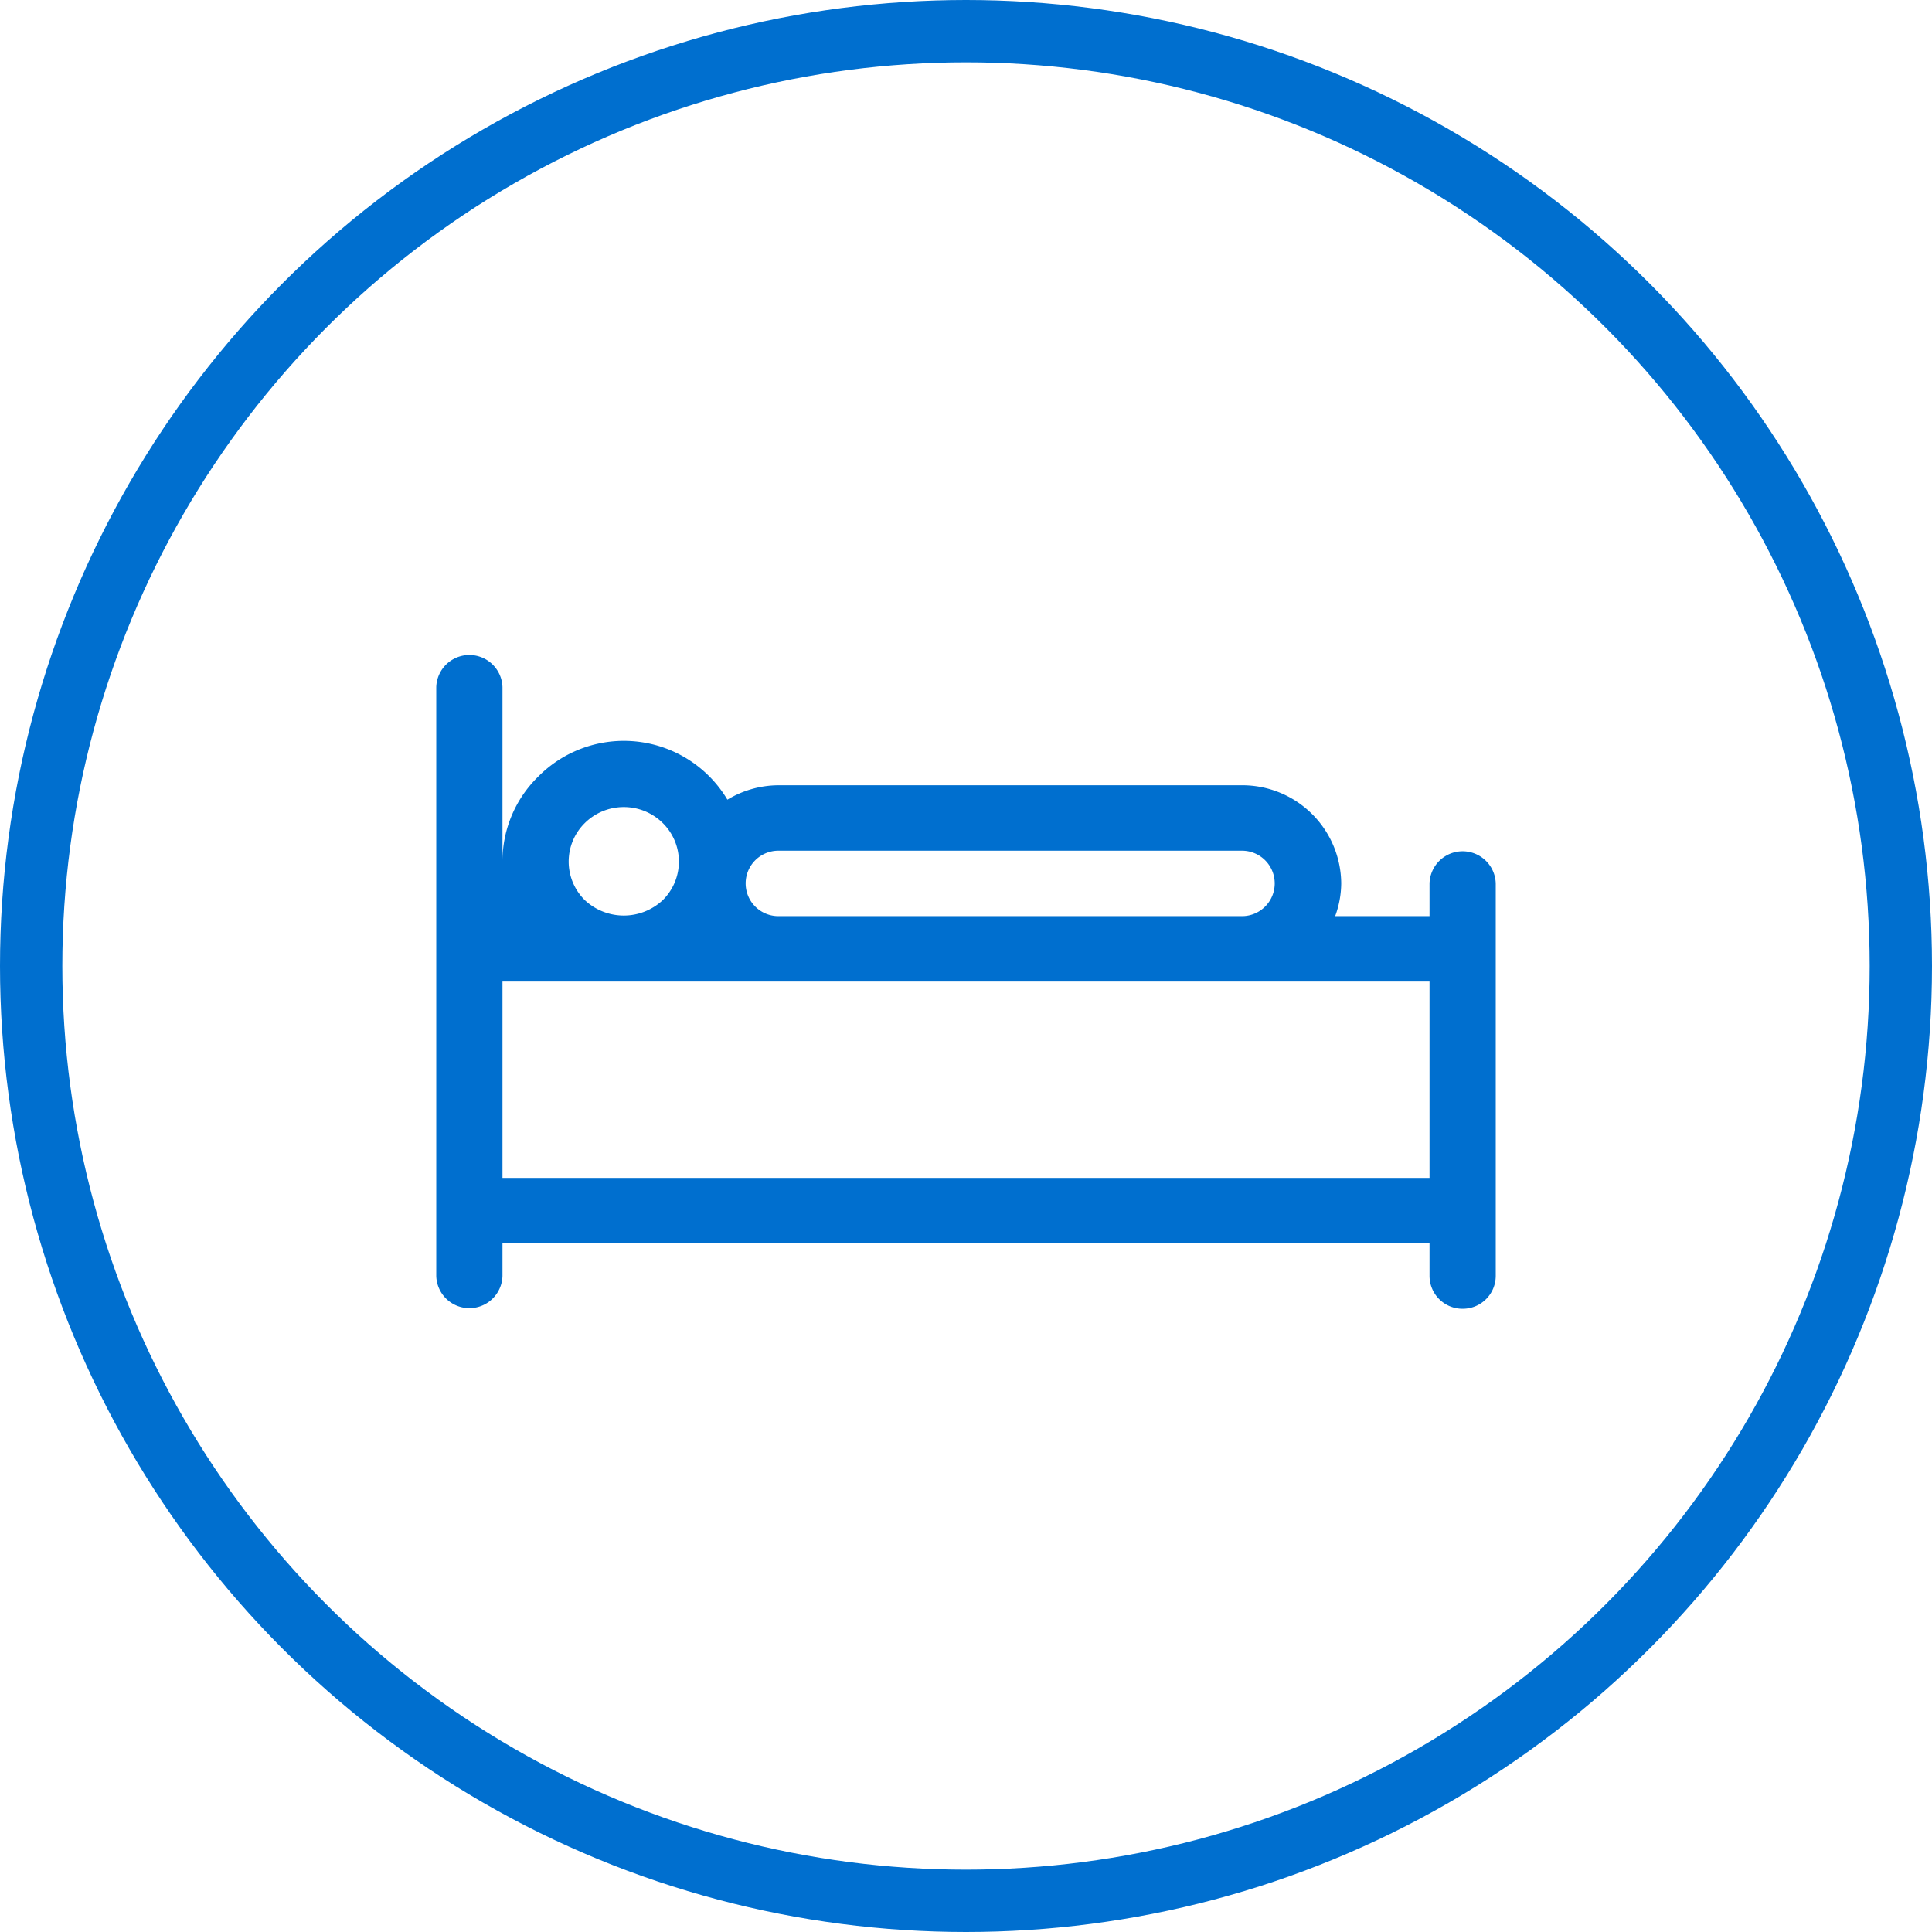 <svg id="Group" xmlns="http://www.w3.org/2000/svg" width="62" height="62" viewBox="0 0 62 62">
  <g id="Fill_7" data-name="Fill 7" transform="translate(14 21)">
    <path id="Fill_1" data-name="Fill 1" d="M32.937,21a1.057,1.057,0,0,1-1.062-1.05V18.9H2.125v1.05a1.063,1.063,0,0,1-2.125,0V1.05a1.063,1.063,0,0,1,2.125,0v5.6A3.8,3.8,0,0,1,3.266,3.928a3.868,3.868,0,0,1,6.077.734A3.2,3.2,0,0,1,10.979,4.2H25.853a3.173,3.173,0,0,1,3.188,3.15,3.082,3.082,0,0,1-.194,1.05h3.028V7.349a1.063,1.063,0,0,1,2.125,0v12.6A1.058,1.058,0,0,1,32.937,21ZM2.125,10.5v6.3h29.75V10.5H2.125Zm8.854-4.2a1.05,1.05,0,1,0,0,2.1H25.857a1.05,1.05,0,1,0,0-2.1ZM6.021,4.9a1.772,1.772,0,0,0-1.253.512,1.736,1.736,0,0,0,0,2.475,1.829,1.829,0,0,0,2.5,0,1.736,1.736,0,0,0,0-2.475A1.768,1.768,0,0,0,6.021,4.9Z" fill="#006fcf"/>
  </g>
  <g id="Oval" fill="none" stroke="#006fcf" stroke-miterlimit="10" stroke-width="2">
    <circle cx="31" cy="31" r="31" stroke="none"/>
    <circle cx="31" cy="31" r="30" fill="none"/>
  </g>
</svg>